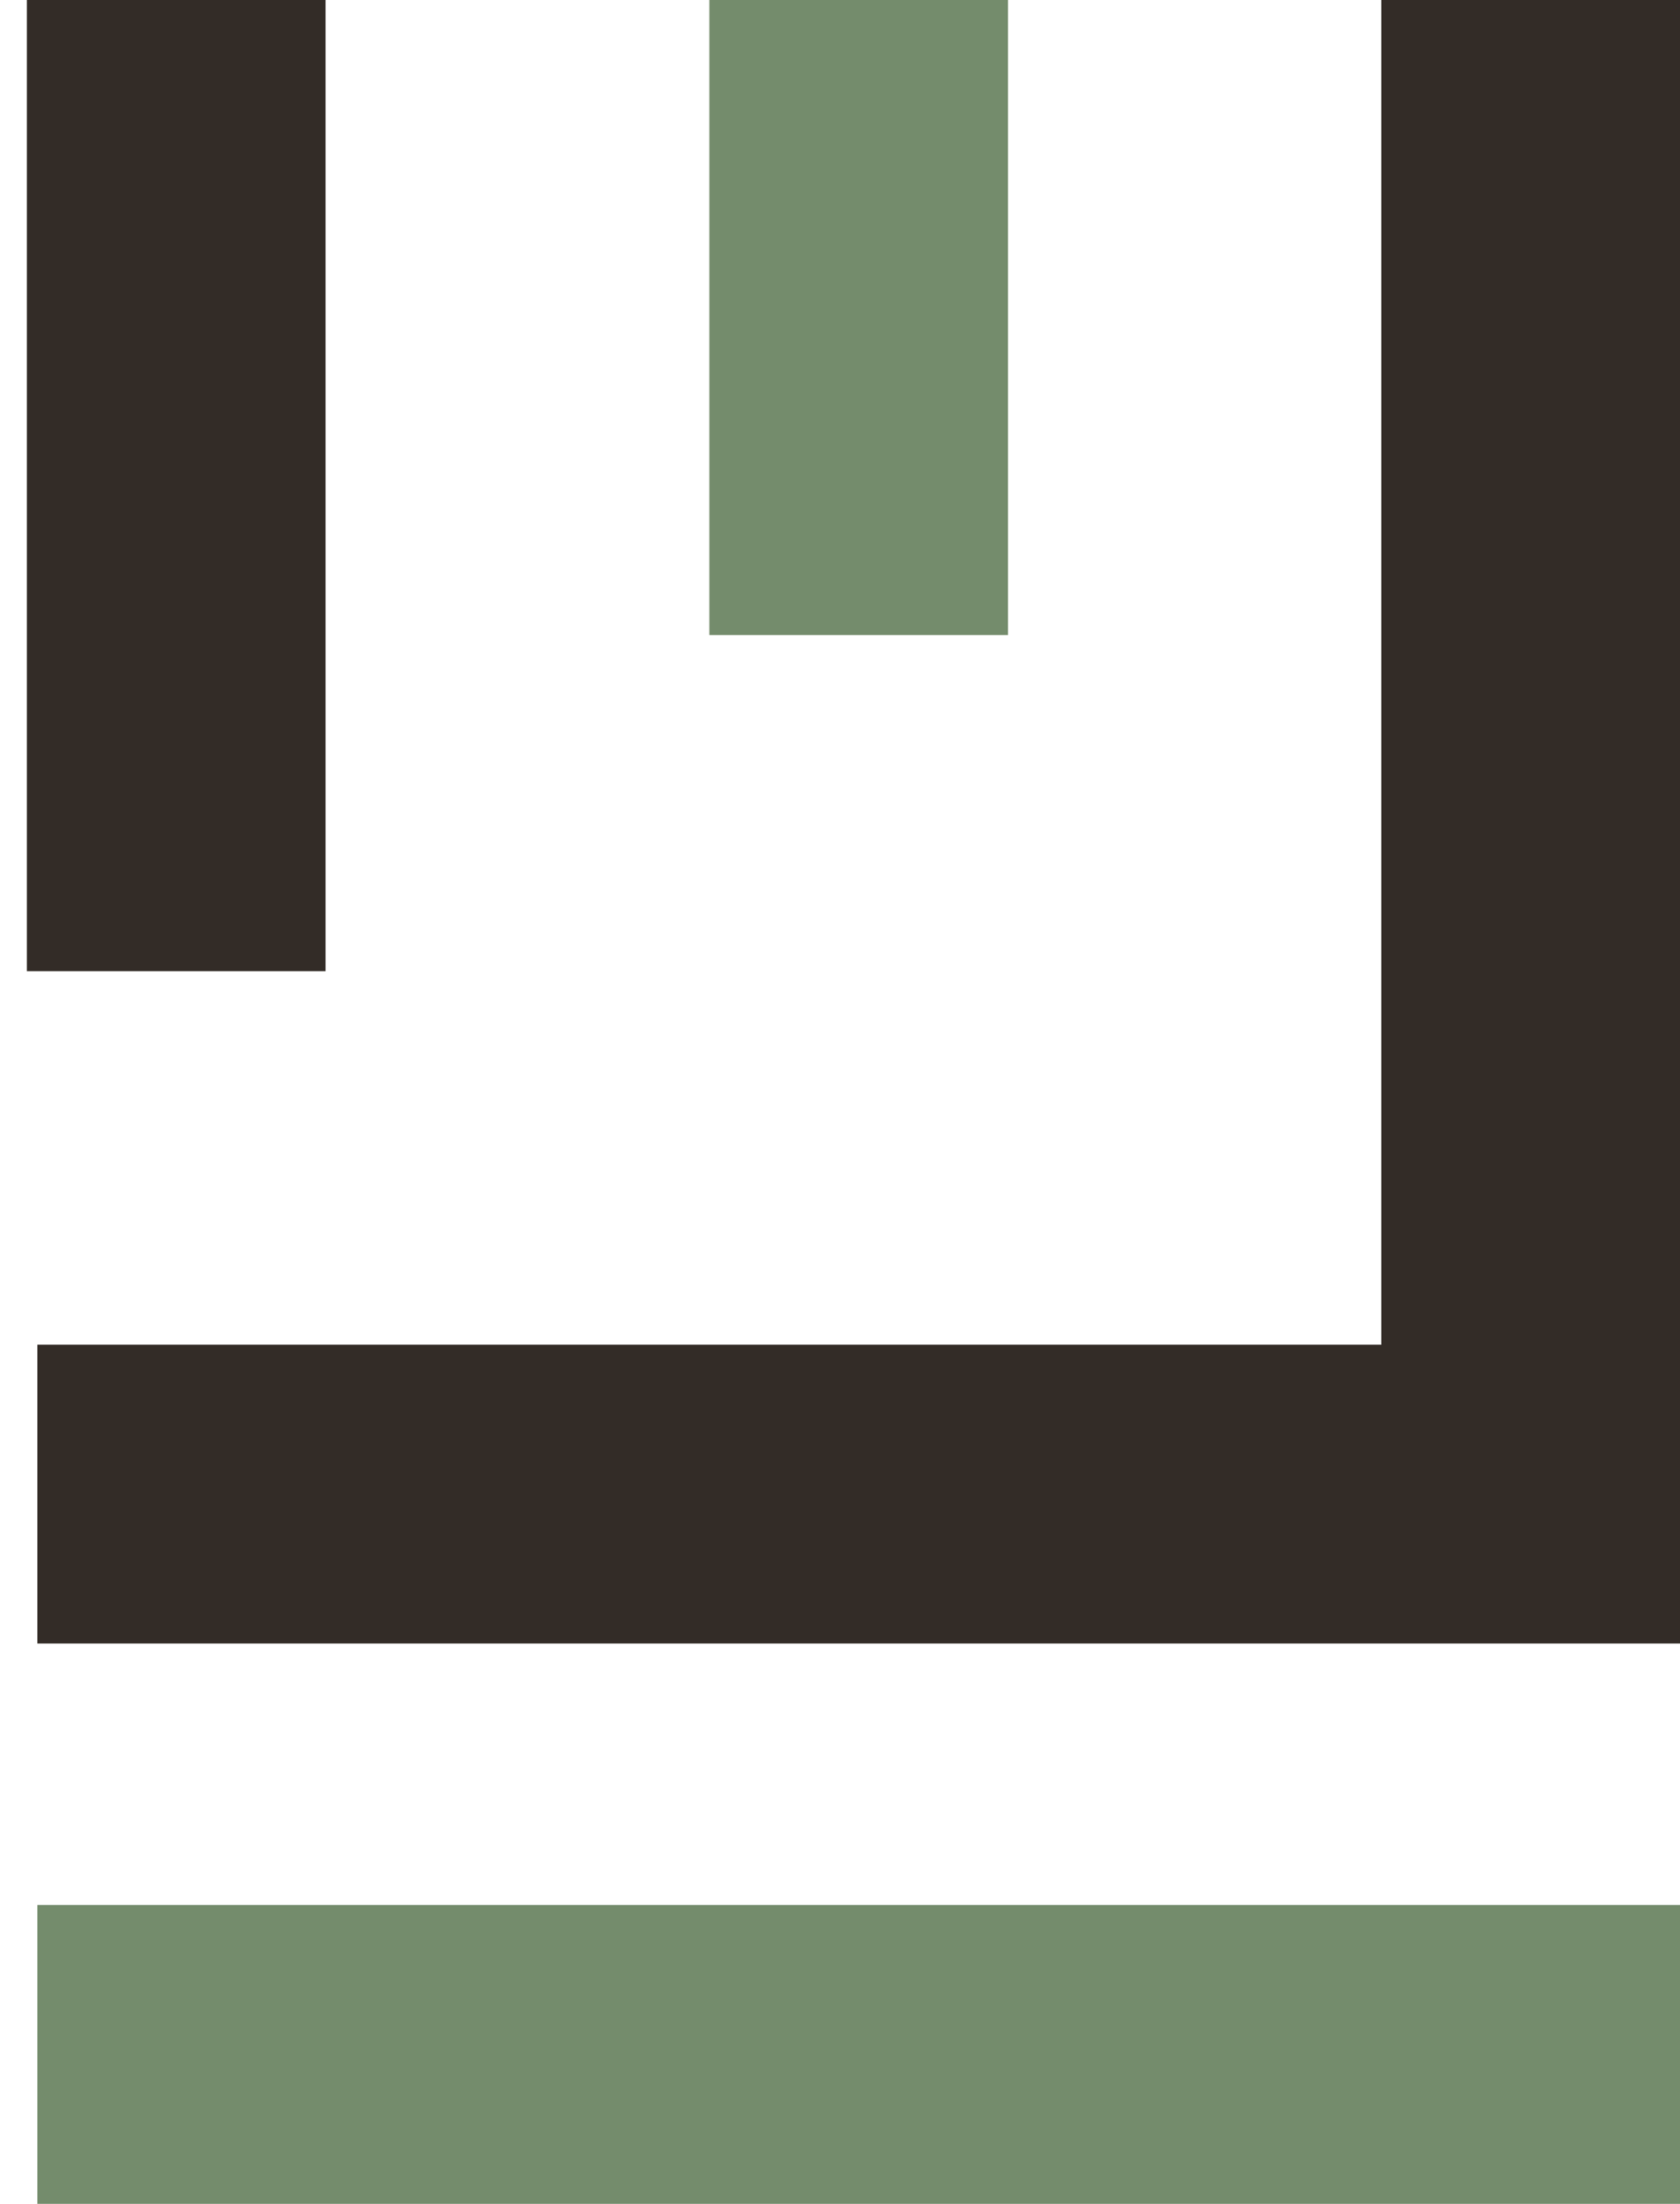 <svg width="45" height="59" viewBox="0 0 45 59" fill="none" xmlns="http://www.w3.org/2000/svg">
<path d="M4.721 0V26M1 40H41V0" stroke="#332C27" stroke-width="8"/>
<path d="M1 55L45 55" stroke="#748C6C" stroke-width="8"/>
<path d="M23 0L23 17" stroke="#748C6C" stroke-width="8"/>
</svg>

